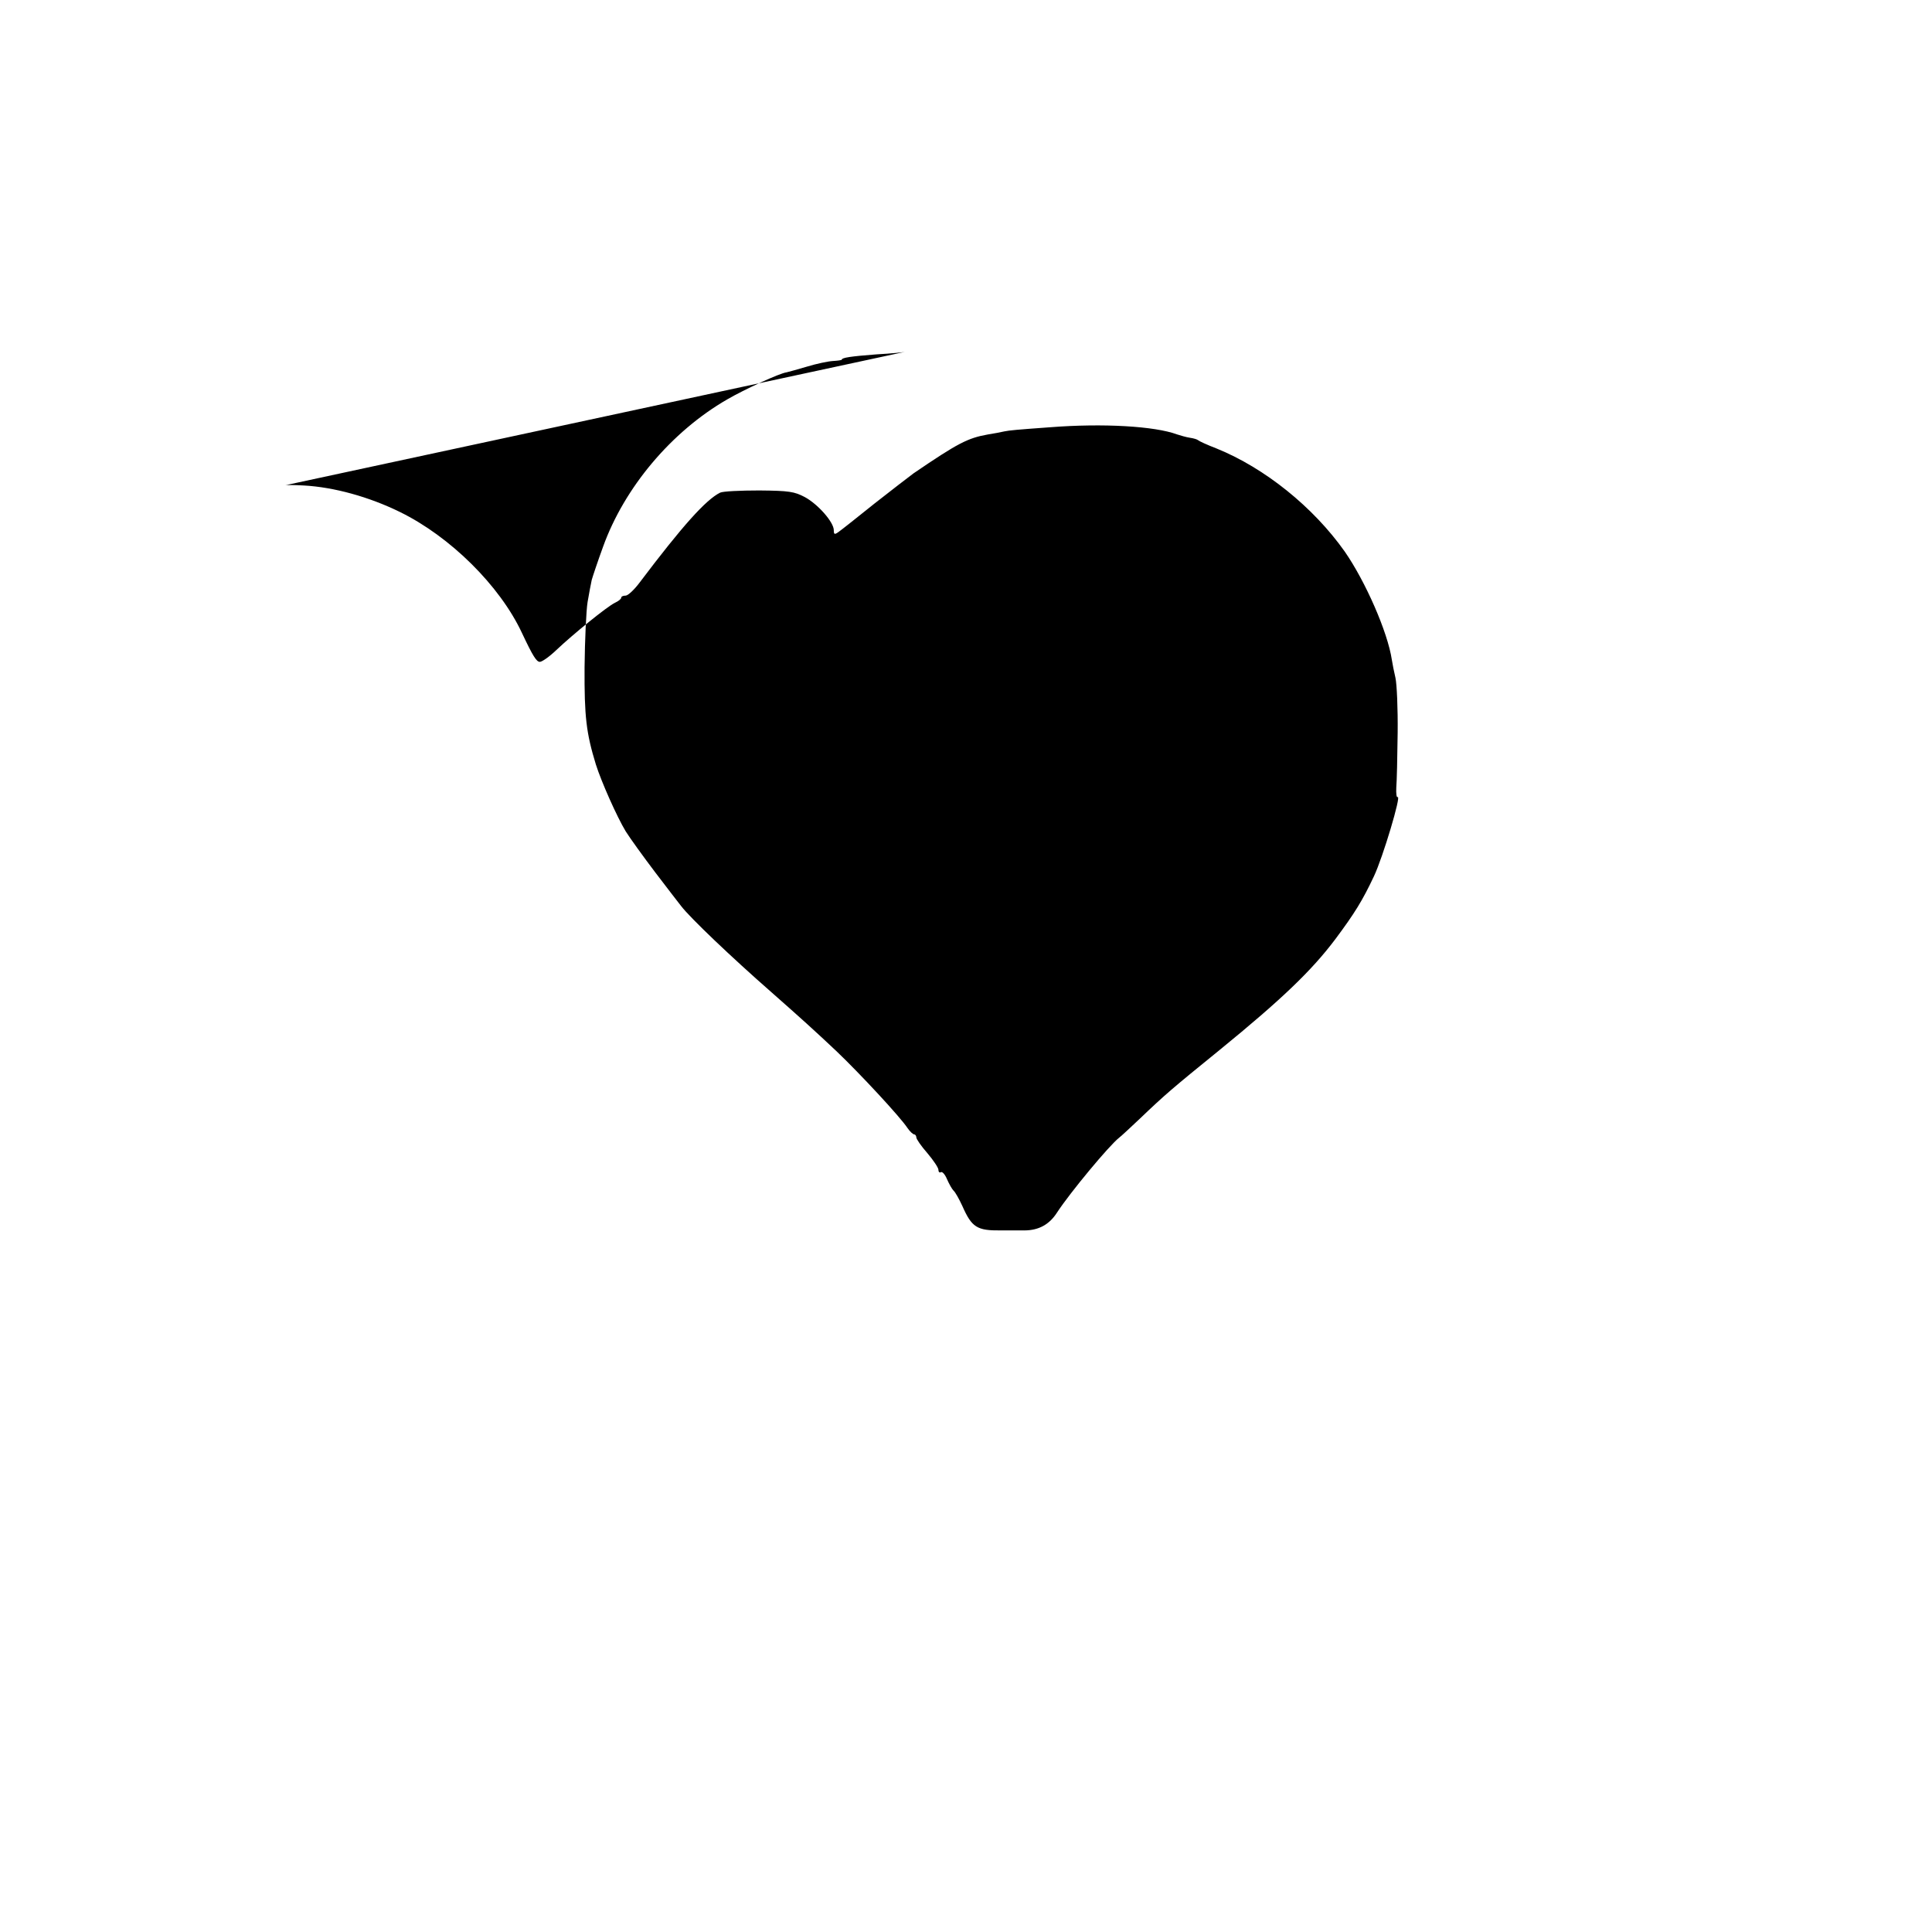 <?xml version="1.0" standalone="no"?>
<!DOCTYPE svg PUBLIC "-//W3C//DTD SVG 20010904//EN"
 "http://www.w3.org/TR/2001/REC-SVG-20010904/DTD/svg10.dtd">
<svg version="1.0" xmlns="http://www.w3.org/2000/svg"
 width="700pt" height="700pt" viewBox="0 0 700 700"
 preserveAspectRatio="xMidYMid meet">
<g transform="translate(0,700) scale(0.1,-0.1)"
fill="#000000" stroke="none">
<path d="M3278 5725 c-2 -1 -48 -6 -103 -9 -92 -7 -125 -12 -125 -19 0 -2 -15
-4 -32 -5 -18 -1 -60 -10 -93 -20 -33 -10 -67 -19 -75 -21 -25 -3 -153 -62
-215 -98 -203 -117 -373 -320 -450 -534 -19 -52 -37 -106 -41 -120 -3 -14 -10
-50 -15 -80 -5 -30 -10 -137 -11 -237 -1 -178 6 -238 41 -352 20 -63 76 -189
108 -242 15 -24 64 -92 108 -150 44 -58 86 -112 93 -121 33 -43 182 -185 327
-312 110 -97 152 -135 235 -213 85 -81 231 -238 258 -279 9 -13 20 -23 24 -23
4 0 8 -5 8 -11 0 -6 18 -32 40 -57 22 -26 40 -53 40 -60 0 -8 4 -12 9 -9 5 3
15 -8 22 -25 8 -18 18 -36 24 -42 6 -5 20 -30 32 -56 34 -77 53 -89 139 -88
22 0 60 0 85 0 52 0 91 21 119 65 47 72 189 243 225 271 8 6 41 37 74 68 92
88 119 111 289 249 227 185 335 289 420 402 70 94 98 139 140 228 33 70 100
295 86 287 -4 -3 -6 13 -5 34 2 22 4 111 5 199 1 88 -3 177 -8 199 -5 22 -11
51 -13 65 -15 101 -96 285 -171 393 -114 161 -289 302 -464 373 -34 13 -64 27
-67 30 -3 3 -16 7 -30 9 -13 2 -34 8 -46 12 -81 30 -268 41 -460 26 -124 -9
-146 -11 -166 -15 -13 -3 -39 -8 -59 -11 -74 -13 -110 -32 -270 -141 -16 -12
-80 -61 -141 -109 -61 -49 -119 -95 -129 -102 -16 -12 -19 -11 -19 5 0 29 -57
94 -105 120 -38 20 -57 23 -165 24 -69 0 -132 -3 -142 -8 -52 -26 -137 -121
-291 -325 -20 -27 -43 -48 -51 -48 -9 0 -16 -3 -16 -7 0 -5 -10 -13 -23 -19
-29 -14 -153 -115 -212 -171 -25 -24 -52 -43 -60 -43 -12 0 -25 20 -65 105
-80 171 -260 349 -442 438 -112 55 -239 90 -348 96 -36 2 -66 2 -67 1z"/>
</g>
</svg> 
